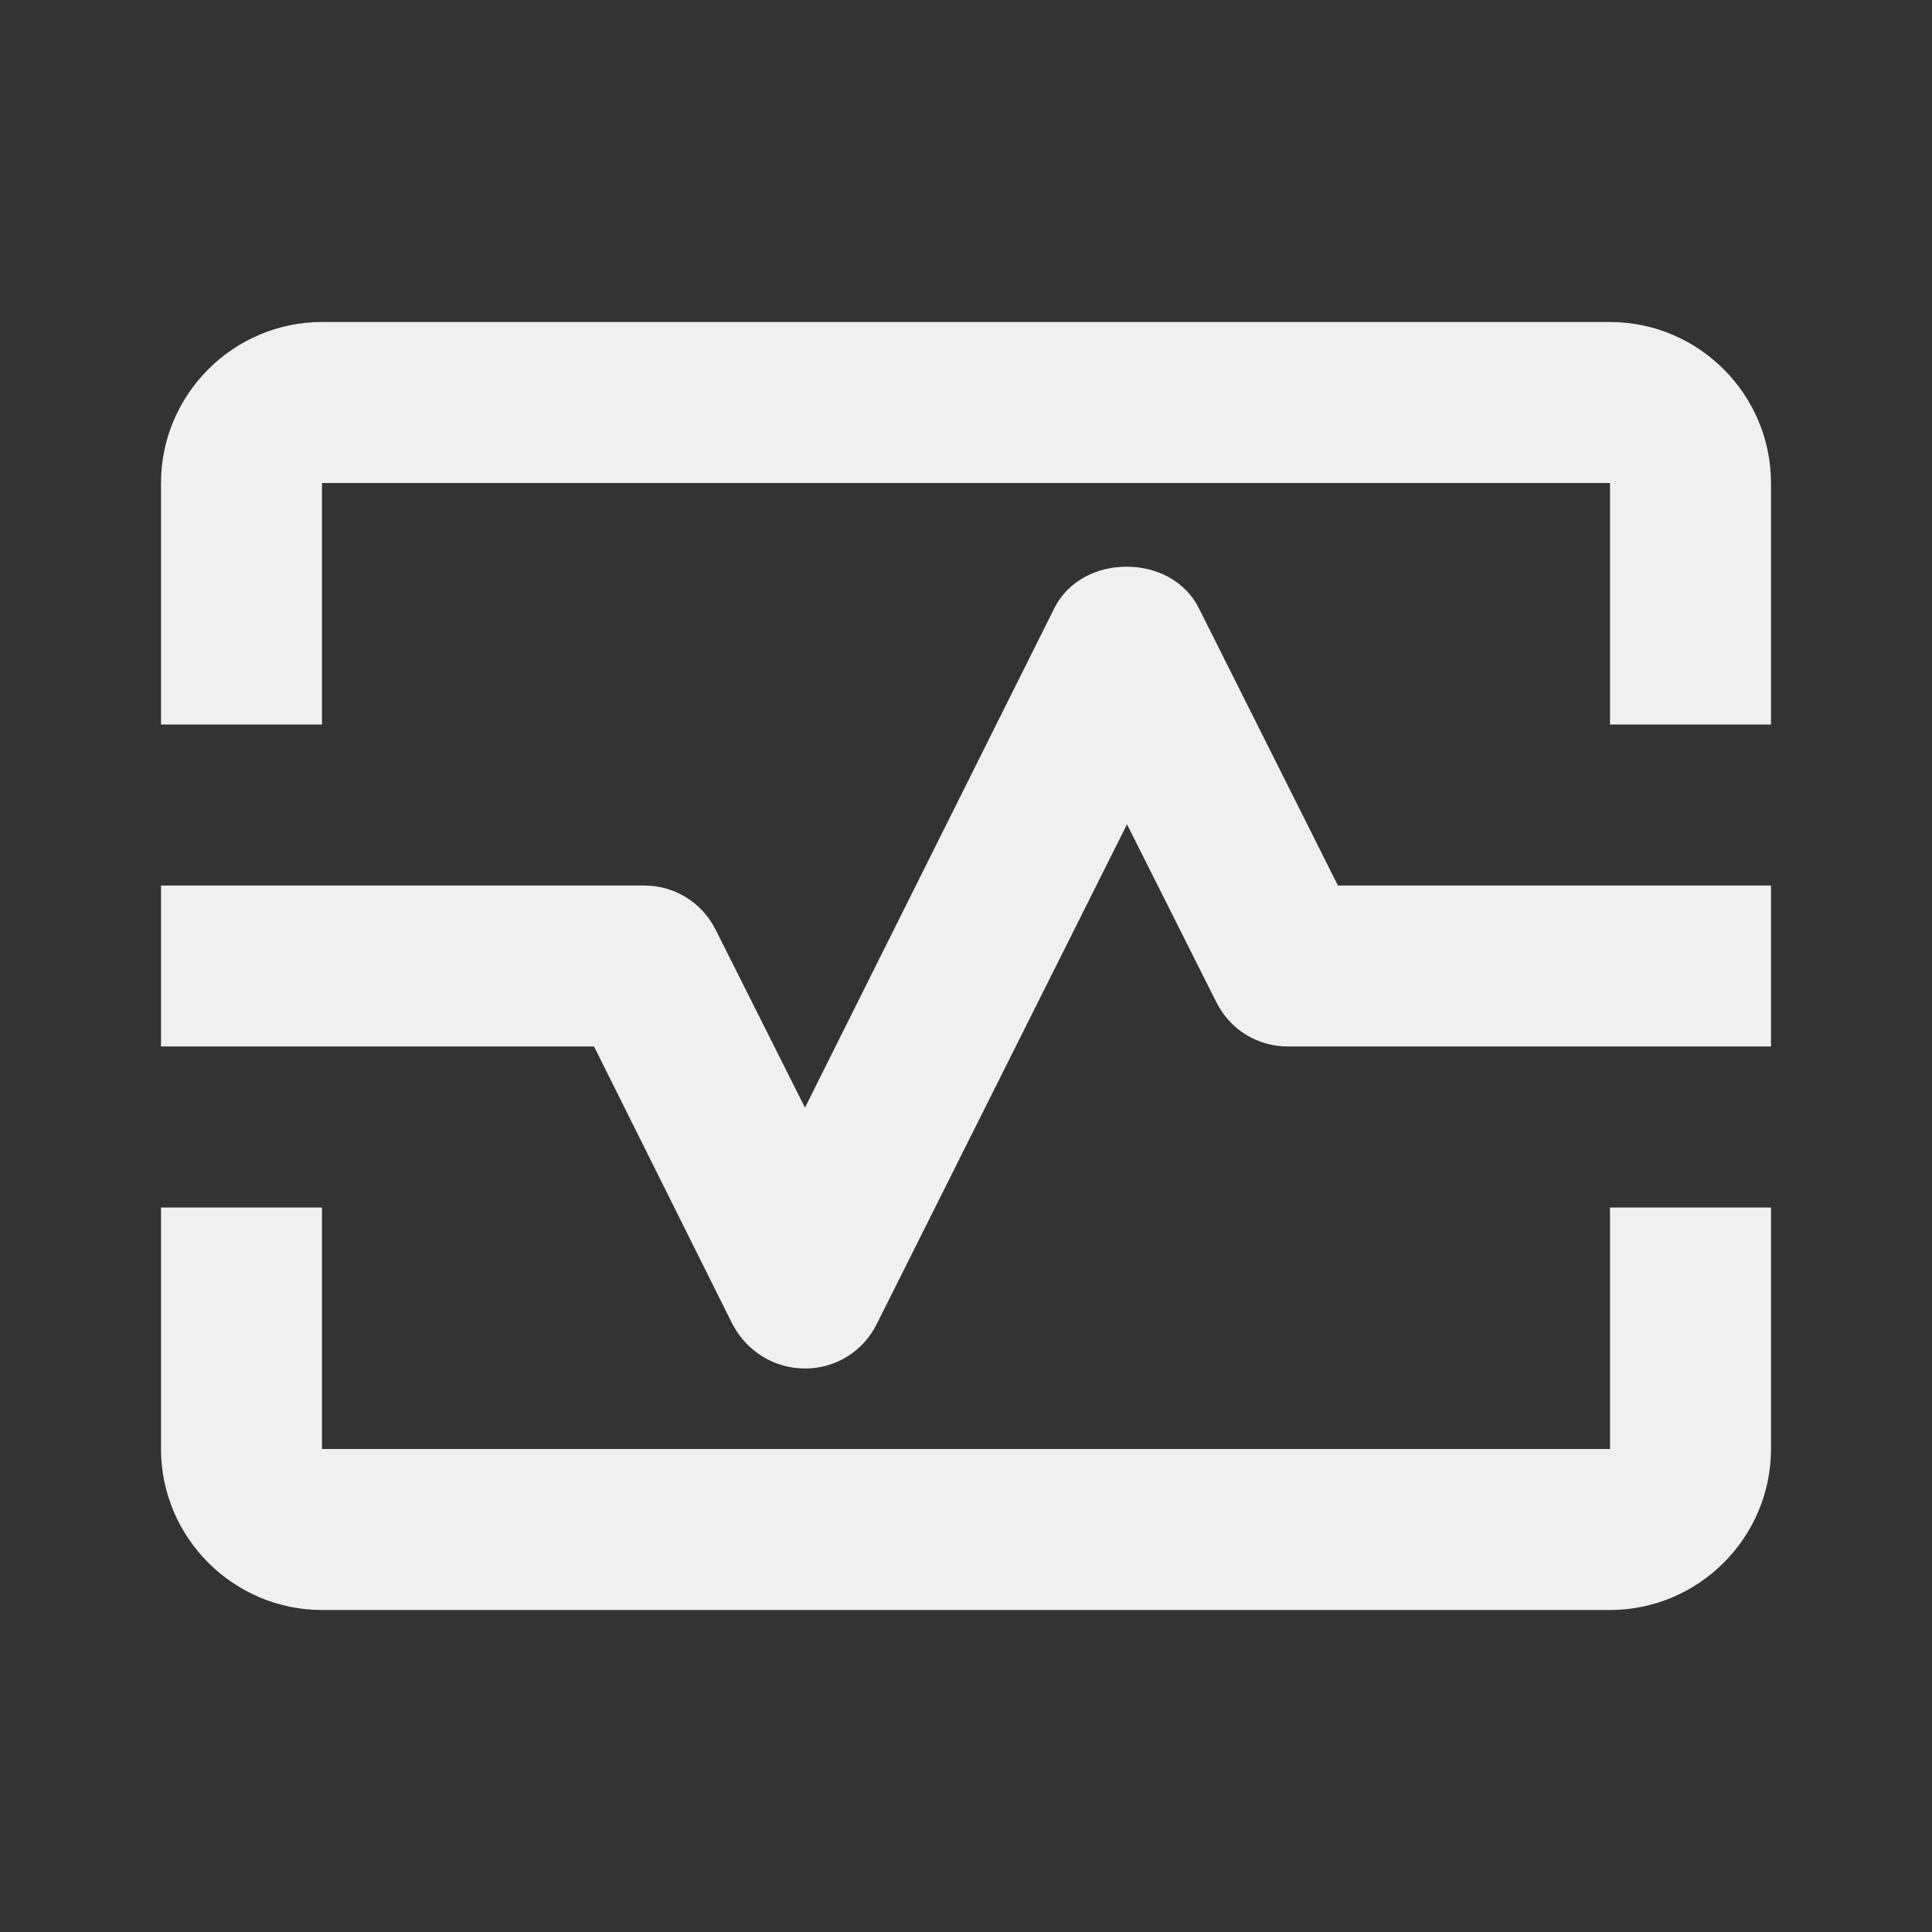 <svg width="24" height="24" viewBox="0 0 24 24" fill="none" xmlns="http://www.w3.org/2000/svg">
<rect x="0" y="0" width="24" height="24" fill="#333333" stroke="none"/>
<path d="M4 5.5H3.5V6V8.5H2.5V6C2.5 5.176 3.176 4.5 4 4.5H20C20.824 4.5 21.5 5.176 21.5 6V8.5H20.5V6V5.5H20H4ZM20 18.5H20.5V18V15.5H21.5V18C21.5 18.824 20.824 19.5 20 19.5H4C3.176 19.5 2.5 18.824 2.5 18V15.5H3.5V18V18.5H4H20ZM16.62 11.5H21.5V12.5H16C15.809 12.5 15.643 12.397 15.557 12.226L15.557 12.226L14.447 10.016L13.999 9.125L13.553 10.016L10.443 16.226L10.443 16.226C10.357 16.397 10.191 16.5 10 16.5C9.813 16.5 9.641 16.4 9.544 16.221L7.827 12.777L7.689 12.5H7.38H2.5V11.5H8C8.191 11.5 8.358 11.603 8.443 11.774L8.443 11.774L9.553 13.984L10.001 14.877L10.447 13.983L13.547 7.774C13.547 7.774 13.547 7.774 13.547 7.774C13.613 7.642 13.774 7.54 13.995 7.54C14.216 7.54 14.377 7.642 14.443 7.774L14.443 7.774L16.173 11.224L16.311 11.5H16.62Z" fill="#F0F0F0" stroke="#F0F0F0"/>
</svg>
